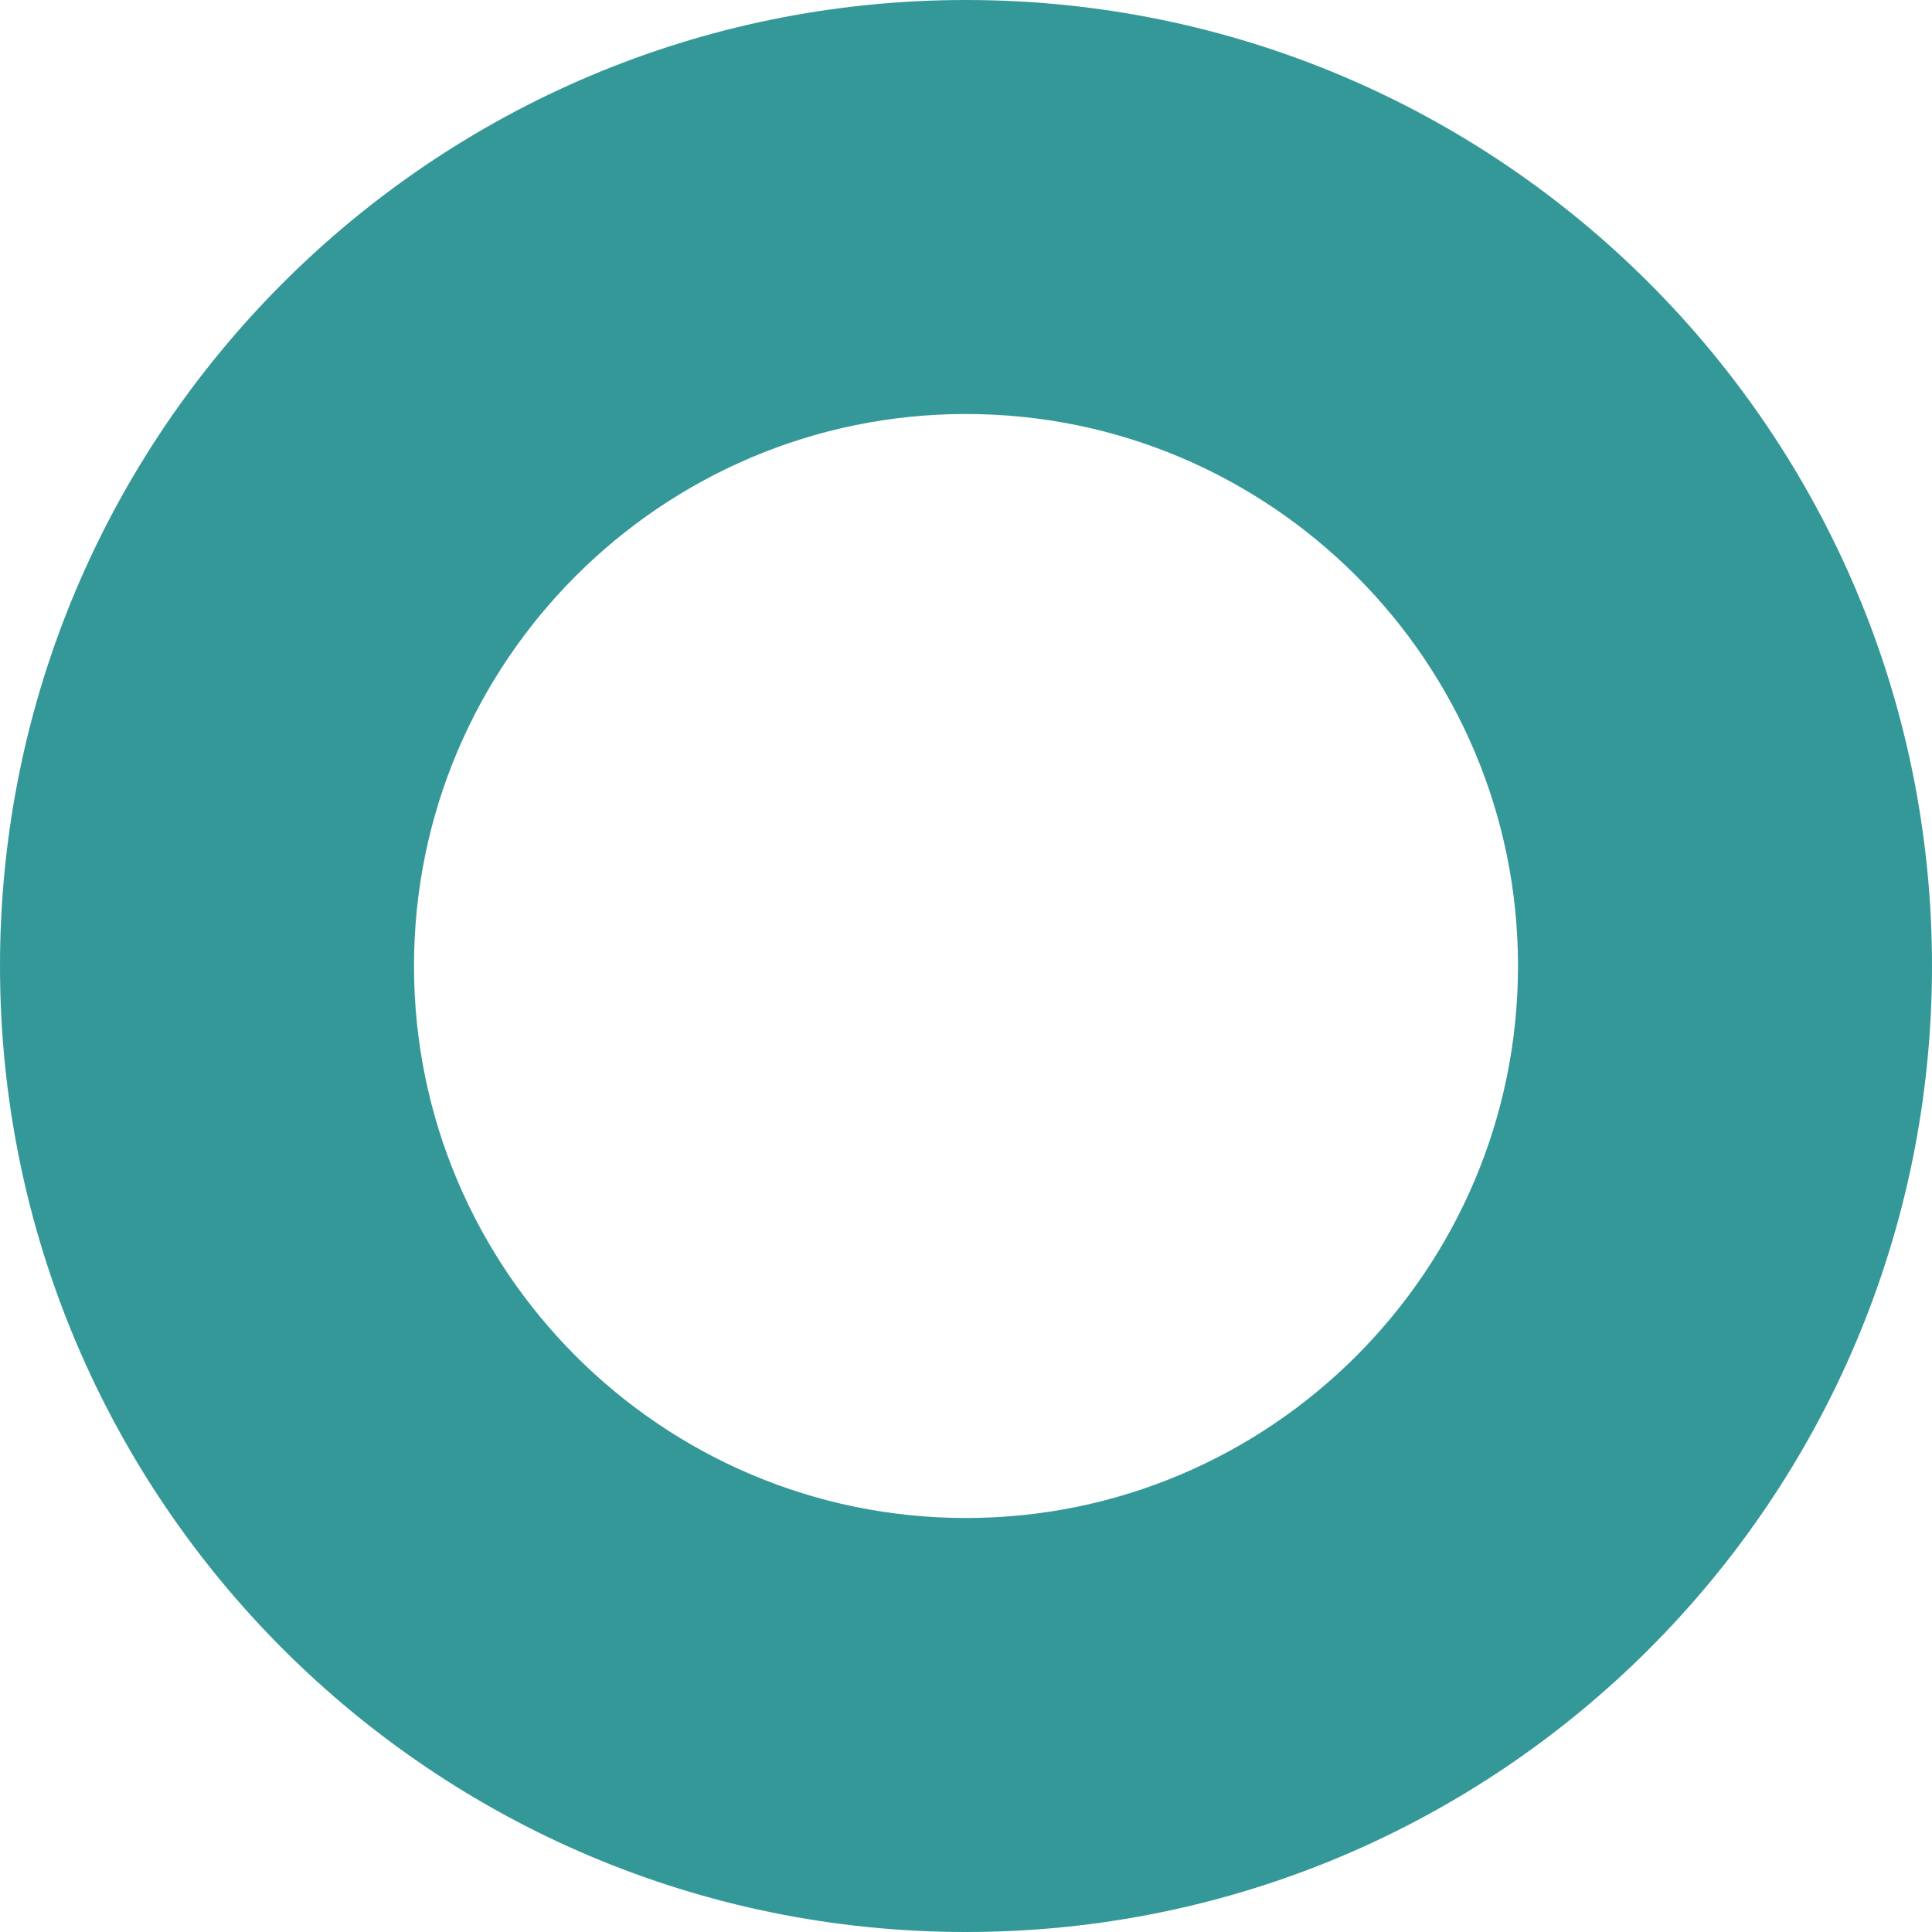 <?xml version="1.0" encoding="utf-8"?>
<!-- Generator: Adobe Illustrator 24.1.0, SVG Export Plug-In . SVG Version: 6.00 Build 0)  -->
<svg version="1.1" id="Layer_1" xmlns="http://www.w3.org/2000/svg" xmlns:xlink="http://www.w3.org/1999/xlink" x="0px" y="0px"
	 viewBox="0 0 98 98" style="enable-background:new 0 0 98 98;" xml:space="preserve">
<style type="text/css">
	.st0{fill:#359898;}
</style>
<g>
	<path class="st0" d="M49,21c15.44,0,28,12.56,28,28S64.44,77,49,77S21,64.44,21,49S33.56,21,49,21 M49,0C21.94,0,0,21.94,0,49
		s21.94,49,49,49s49-21.94,49-49S76.06,0,49,0L49,0z"/>
</g>
</svg>
